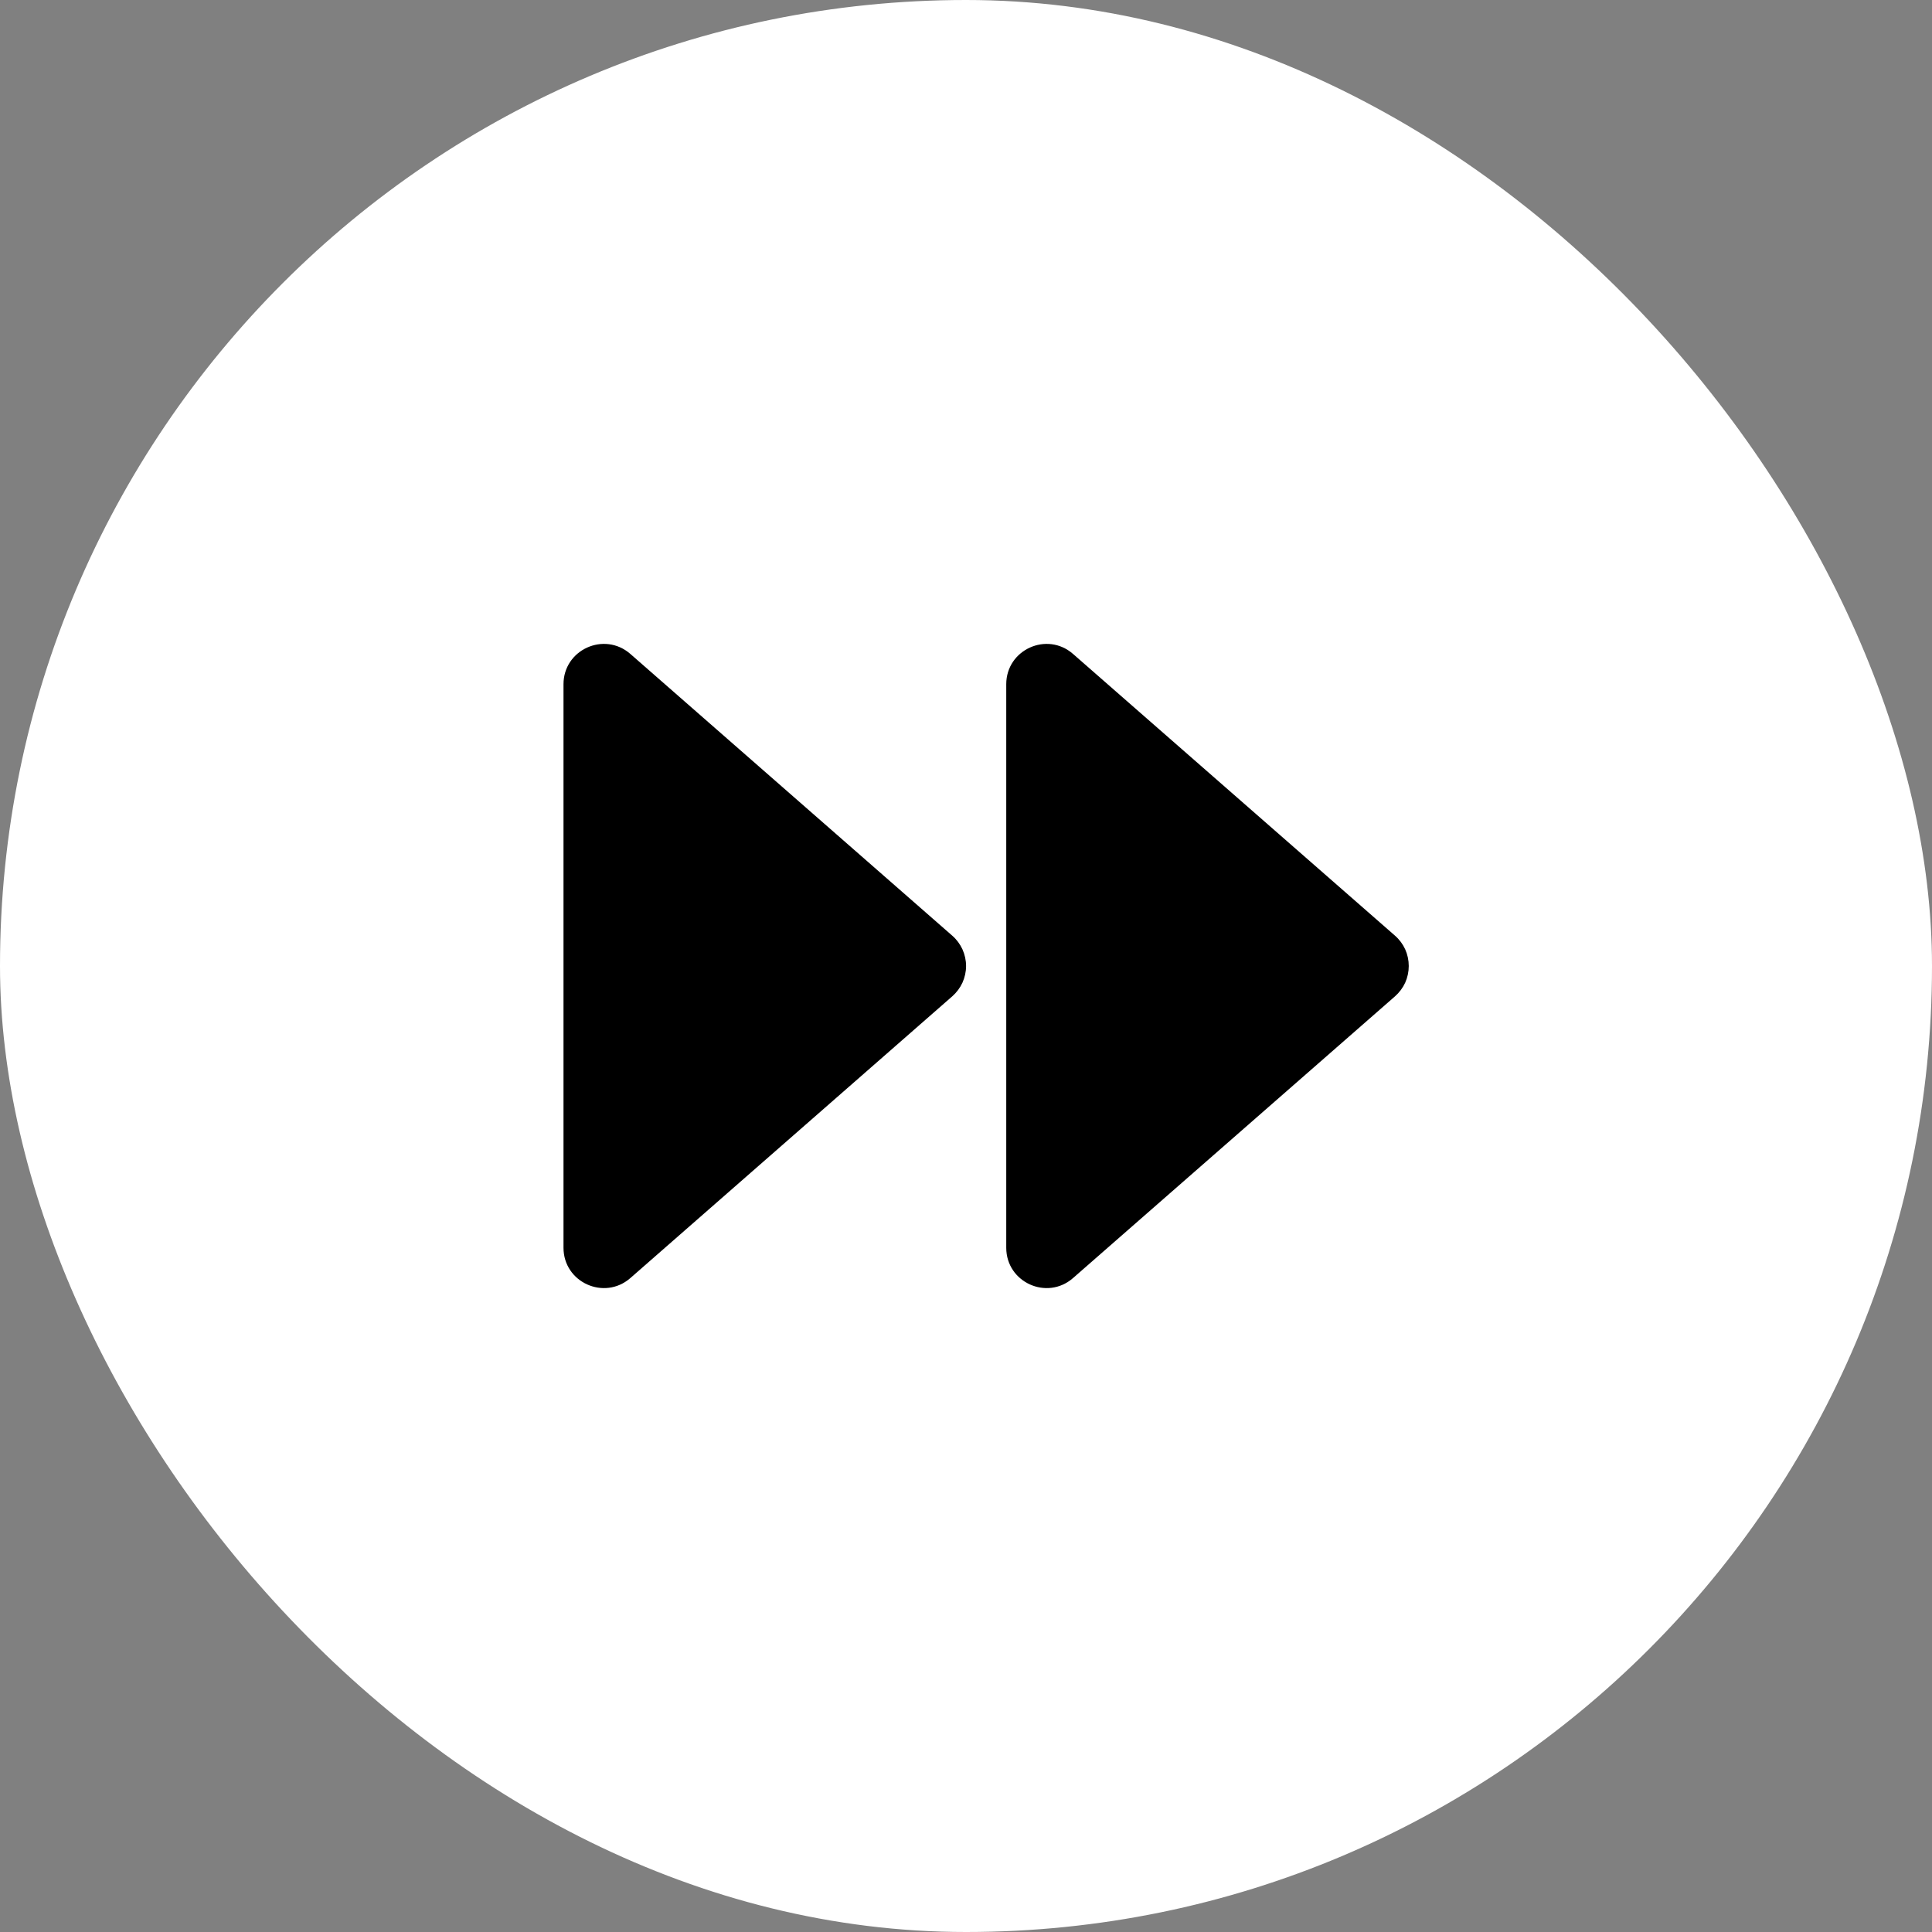 <svg width="24" height="24" viewBox="0 0 24 24" fill="none" xmlns="http://www.w3.org/2000/svg">
<rect x="0" y="0" width="24" height="24" fill="#808080" stroke="none"/>
<rect width="24" height="24" rx="12" fill="white"/>
<g clip-path="url(#clip0_584_569)">
<path d="M7 8.5V15.5C7 15.93 7.506 16.159 7.83 15.877L11.829 12.377C11.883 12.329 11.926 12.272 11.956 12.207C11.985 12.142 12.001 12.071 12.001 12C12.001 11.929 11.985 11.858 11.956 11.793C11.926 11.728 11.883 11.67 11.829 11.623L7.83 8.123C7.506 7.841 7 8.07 7 8.5ZM12.5 8.5V15.5C12.5 15.93 13.006 16.159 13.329 15.877L17.329 12.377C17.383 12.329 17.426 12.272 17.456 12.207C17.485 12.142 17.5 12.071 17.5 12C17.5 11.929 17.485 11.858 17.456 11.793C17.426 11.728 17.383 11.67 17.329 11.623L13.329 8.123C13.006 7.841 12.5 8.07 12.5 8.5Z" fill="black"/>
</g>
<defs>
<clipPath id="clip0_584_569">
<rect width="12" height="12" fill="white" transform="translate(6 6)"/>
</clipPath>
</defs>
</svg>
